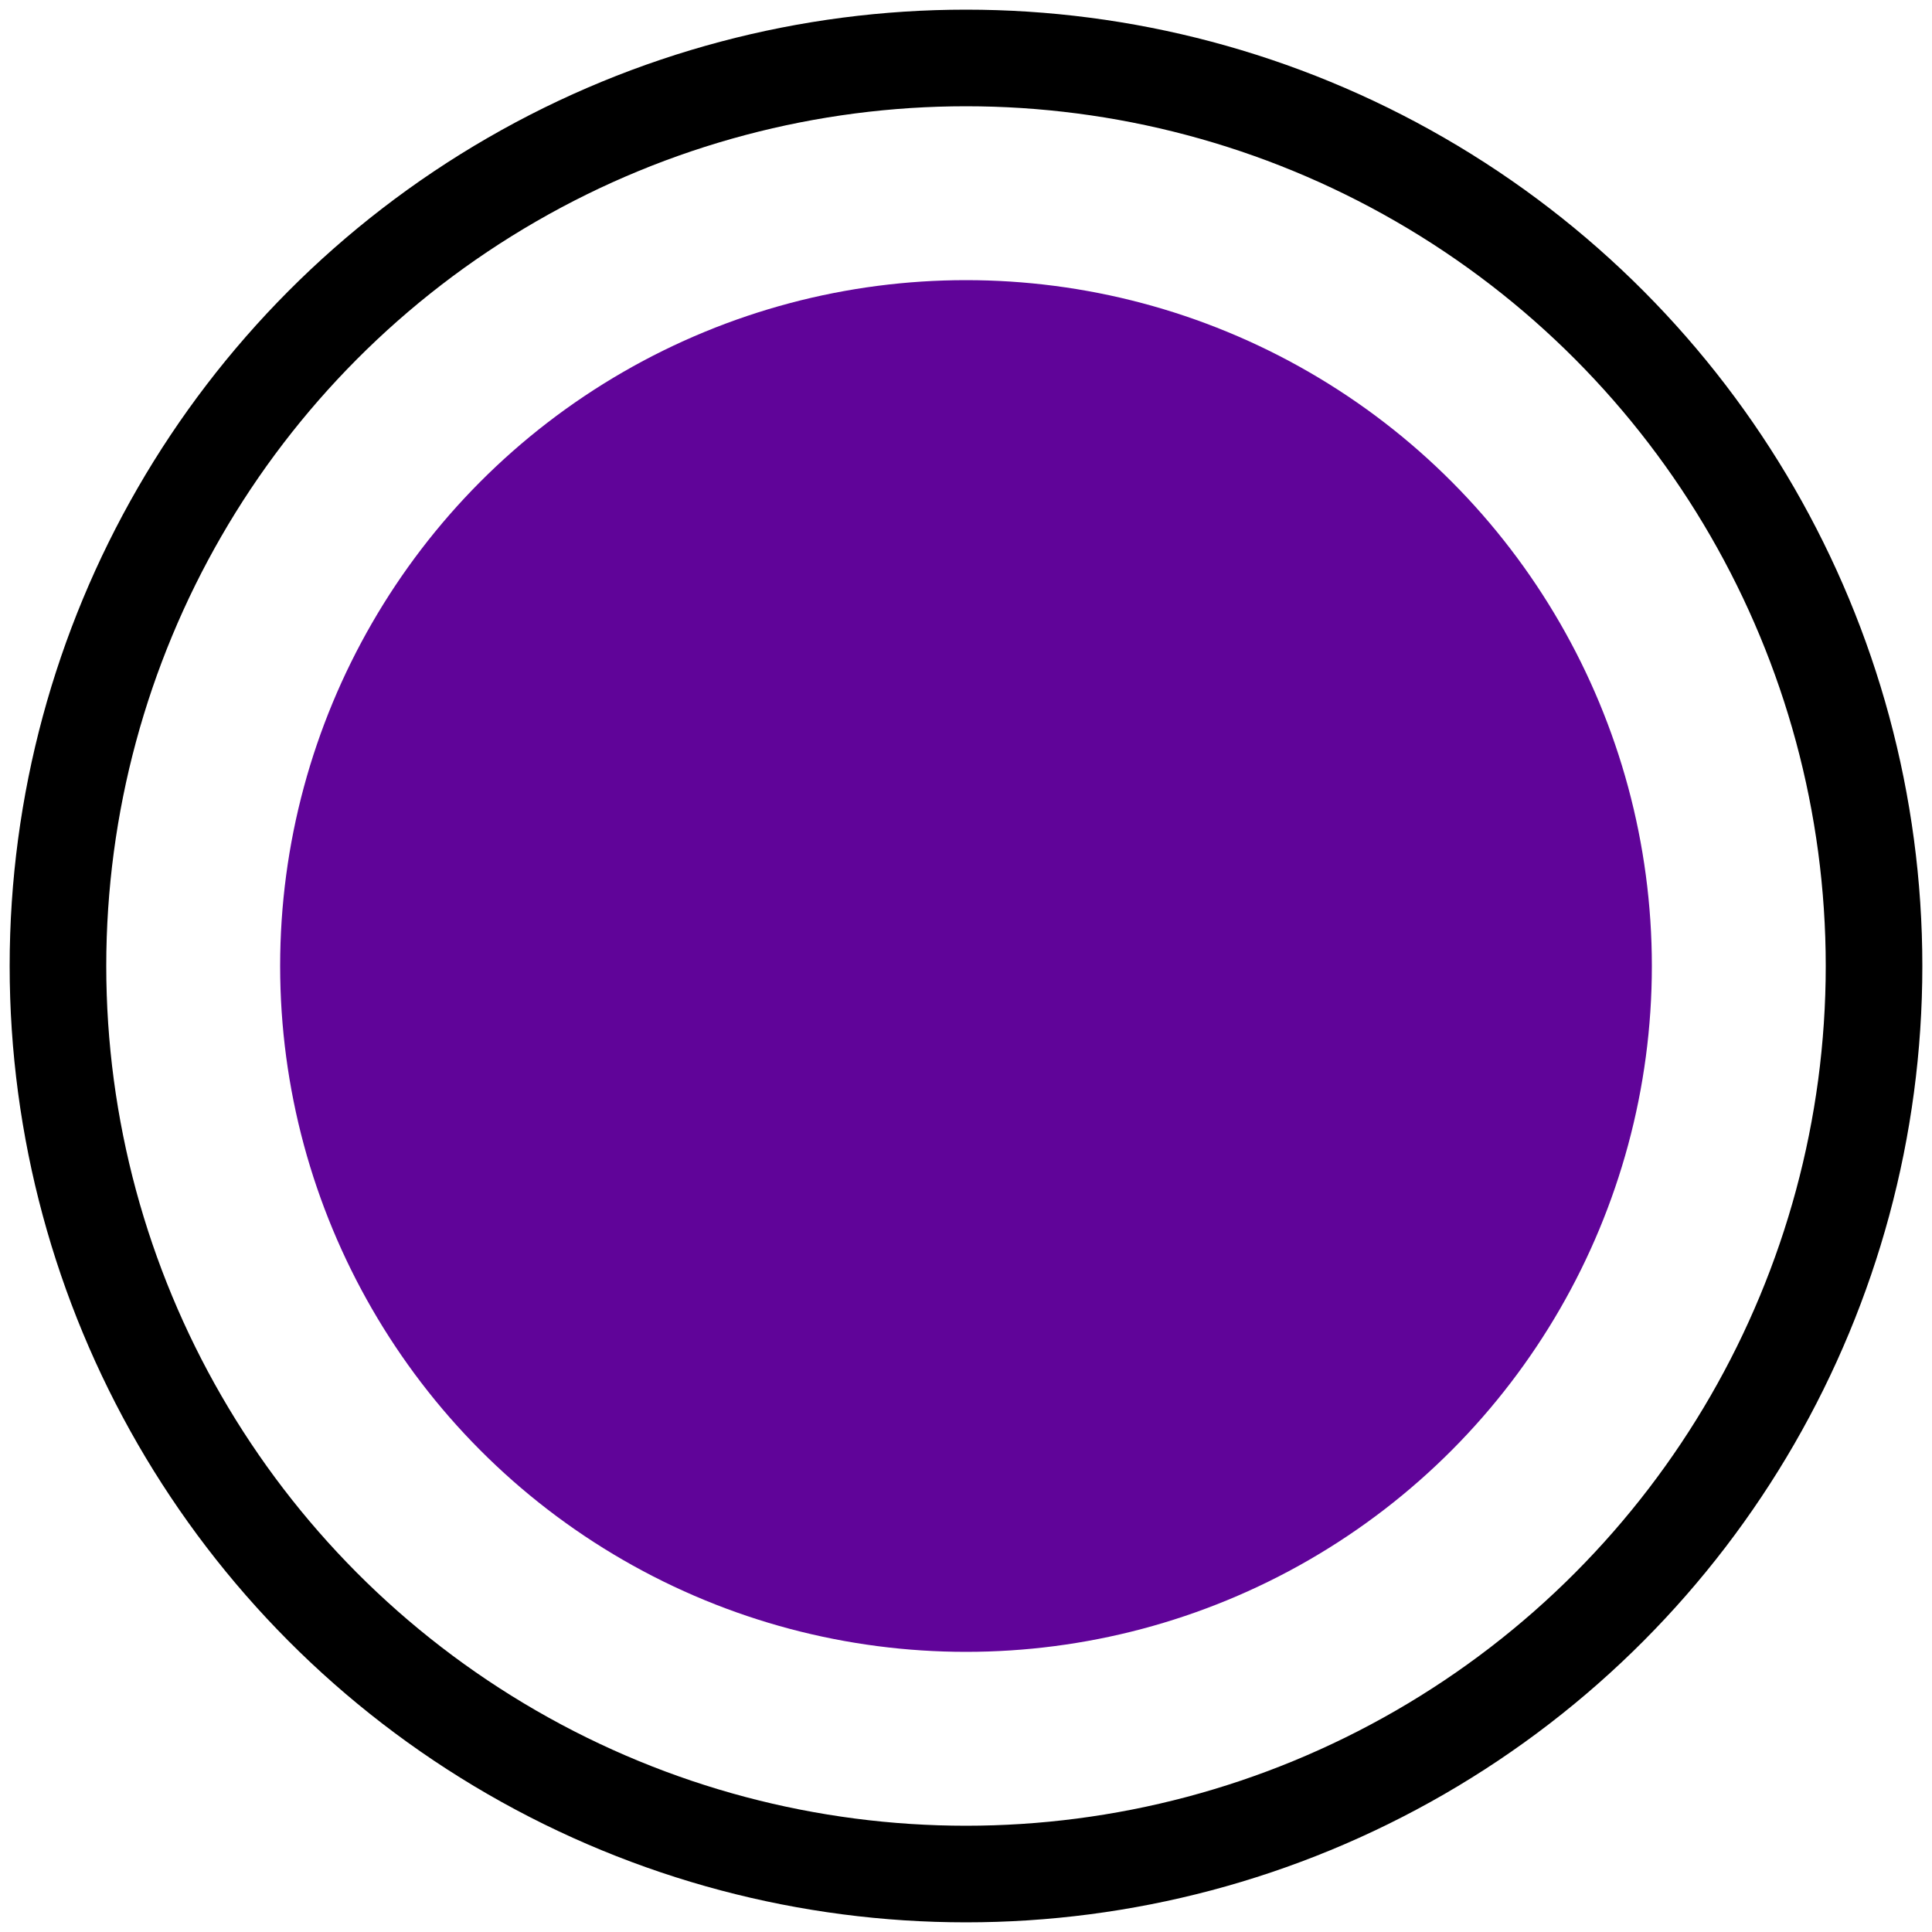 <?xml version="1.0" encoding="utf-8"?>
<!-- Generator: Adobe Illustrator 27.0.0, SVG Export Plug-In . SVG Version: 6.00 Build 0)  -->
<svg version="1.1" id="Layer_1" xmlns="http://www.w3.org/2000/svg" xmlns:xlink="http://www.w3.org/1999/xlink" x="0px" y="0px"
	 viewBox="0 0 20 20" style="enable-background:new 0 0 20 20;" xml:space="preserve">
<style type="text/css">
	.st0{fill:#600499;}
	.st1{fill:none;stroke:#000000;stroke-miterlimit:10;}
</style>
<circle class="st0" cx="10" cy="10" r="7.1"/>
<circle class="st1" cx="10" cy="10" r="9.4"/>
</svg>
